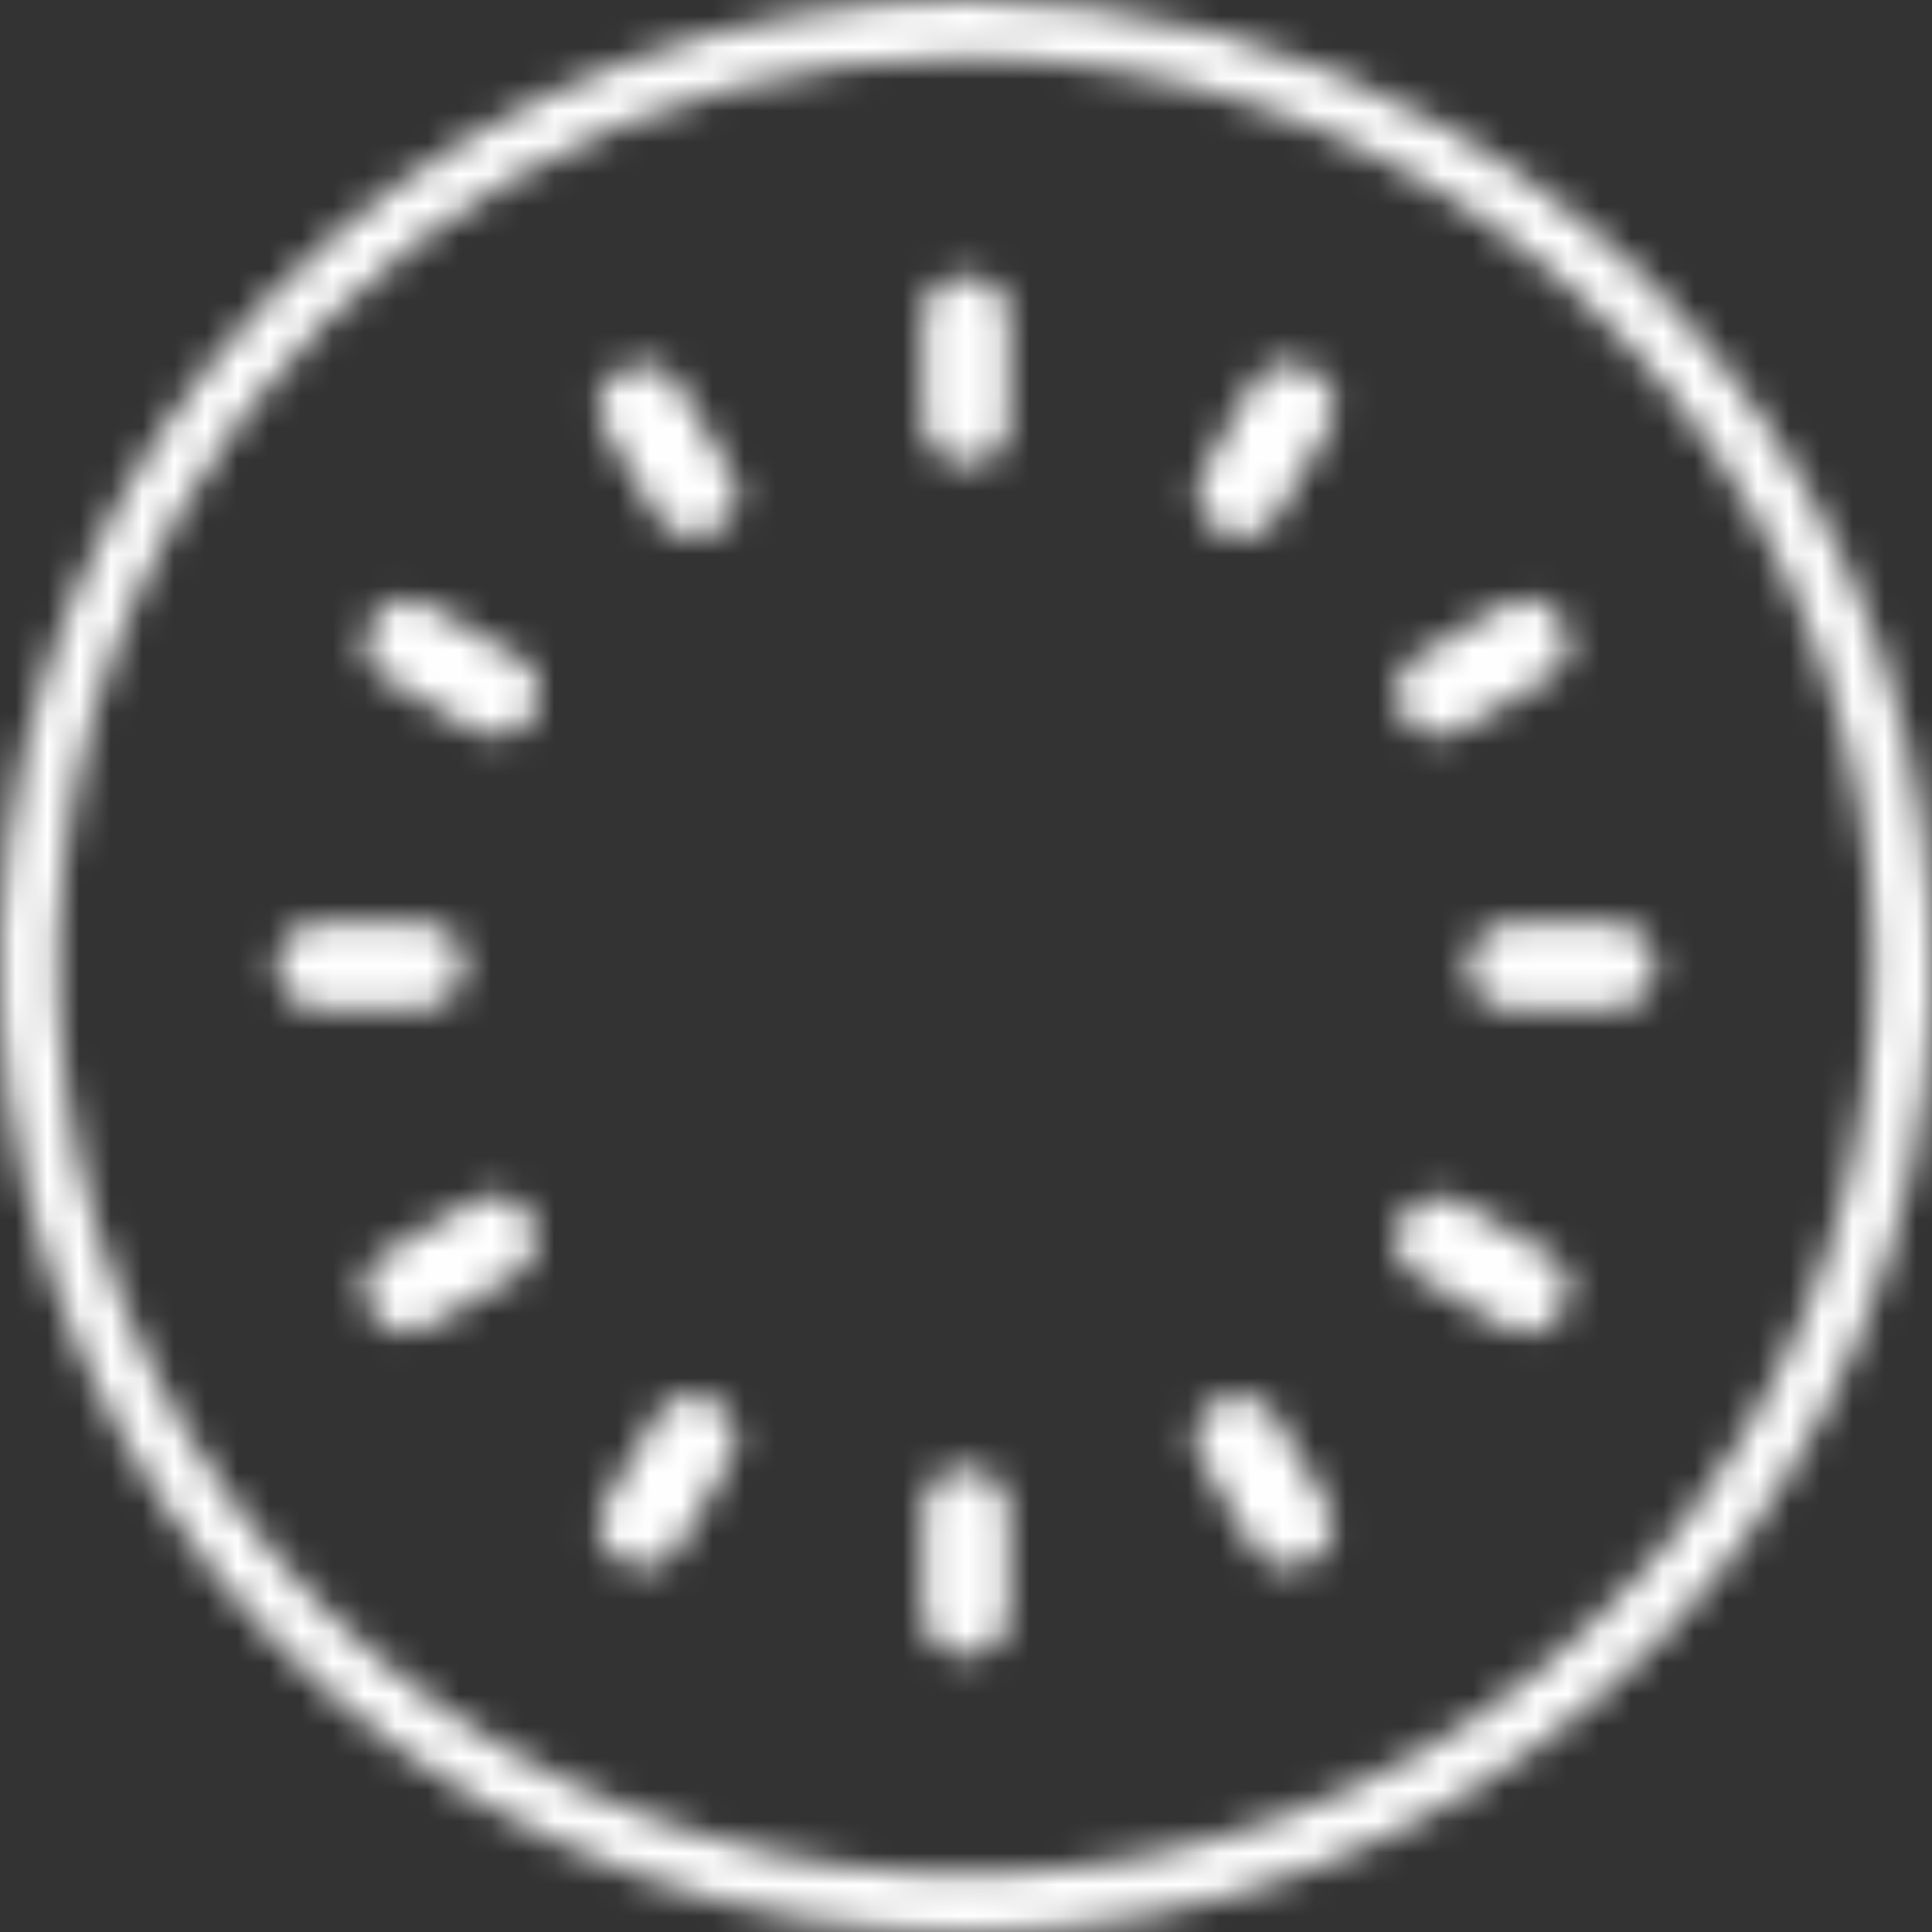 <svg width="61" height="61" viewBox="0 0 61 61" fill="none" xmlns="http://www.w3.org/2000/svg">
<rect x="0" y="0" width="61" height="61" fill="#333333" stroke="none"/>
<mask id="mask0_24_294" style="mask-type:alpha" maskUnits="userSpaceOnUse" x="0" y="0" width="61" height="61">
<g clip-path="url(#clip0_24_294)">
<path d="M30.526 1.7624e-06V1.83C36.836 1.836 42.968 3.924 47.97 7.769C52.973 11.614 56.567 17.002 58.196 23.098C59.825 29.194 59.398 35.657 56.98 41.485C54.563 47.313 50.29 52.181 44.825 55.334C39.359 58.487 33.006 59.749 26.751 58.924C20.495 58.099 14.686 55.234 10.225 50.772C5.763 46.31 2.898 40.501 2.074 34.245C1.25 27.99 2.512 21.637 5.665 16.172C8.175 11.8 11.797 8.17 16.164 5.651C20.53 3.132 25.485 1.814 30.526 1.83V1.7624e-06ZM30.526 1.7624e-06C23.121 -0.003 15.968 2.688 10.4 7.57C4.832 12.452 1.229 19.192 0.263 26.534C-0.703 33.876 1.034 41.318 5.15 47.474C9.266 53.63 15.48 58.079 22.634 59.992C29.788 61.904 37.393 61.15 44.032 57.87C50.671 54.59 55.891 49.008 58.718 42.163C61.545 35.319 61.787 27.68 59.398 20.671C57.01 13.662 52.154 7.76 45.736 4.067C41.109 1.404 35.865 0.002 30.526 1.7624e-06" fill="white"/>
<path d="M30.5 8.73C30.318 8.716 30.136 8.741 29.965 8.804C29.794 8.867 29.639 8.966 29.51 9.095C29.381 9.224 29.282 9.379 29.218 9.55C29.155 9.721 29.13 9.904 29.144 10.085V13.285C29.144 13.644 29.287 13.989 29.541 14.243C29.796 14.497 30.14 14.64 30.5 14.64C30.682 14.654 30.864 14.629 31.035 14.566C31.206 14.503 31.361 14.404 31.49 14.275C31.619 14.146 31.718 13.991 31.781 13.82C31.845 13.649 31.87 13.466 31.855 13.285V10.085C31.87 9.904 31.845 9.721 31.781 9.55C31.718 9.379 31.619 9.224 31.49 9.095C31.361 8.966 31.206 8.867 31.035 8.804C30.864 8.741 30.682 8.716 30.5 8.73Z" fill="white"/>
<path d="M21.458 12.2C21.356 11.992 21.198 11.815 21.002 11.691C20.806 11.567 20.579 11.499 20.347 11.495C20.089 11.499 19.837 11.569 19.615 11.698C19.451 11.778 19.306 11.892 19.189 12.032C19.073 12.173 18.988 12.337 18.941 12.513C18.893 12.689 18.884 12.873 18.914 13.053C18.944 13.233 19.012 13.404 19.113 13.556L20.713 16.267C20.832 16.474 21.004 16.645 21.211 16.764C21.418 16.883 21.653 16.945 21.892 16.944C22.126 16.94 22.355 16.874 22.556 16.755C22.721 16.678 22.867 16.566 22.985 16.428C23.103 16.289 23.189 16.126 23.238 15.951C23.287 15.776 23.297 15.593 23.268 15.413C23.24 15.233 23.173 15.062 23.072 14.911L21.458 12.2Z" fill="white"/>
<path d="M16.294 20.727L13.583 19.127C13.365 18.986 13.111 18.911 12.851 18.91C12.621 18.924 12.398 18.995 12.204 19.119C12.009 19.242 11.849 19.413 11.739 19.615C11.638 19.765 11.57 19.936 11.54 20.115C11.51 20.294 11.52 20.477 11.567 20.652C11.615 20.827 11.7 20.989 11.816 21.129C11.932 21.268 12.077 21.38 12.241 21.459L14.952 23.058C15.157 23.18 15.392 23.241 15.63 23.234C15.842 23.242 16.052 23.199 16.245 23.11C16.437 23.021 16.606 22.889 16.738 22.722C16.87 22.556 16.961 22.361 17.004 22.154C17.047 21.946 17.041 21.731 16.985 21.526C16.937 21.354 16.853 21.193 16.738 21.056C16.624 20.918 16.482 20.806 16.321 20.727" fill="white"/>
<path d="M14.627 30.5C14.641 30.318 14.615 30.136 14.552 29.965C14.489 29.794 14.39 29.639 14.261 29.51C14.132 29.381 13.977 29.282 13.806 29.219C13.635 29.155 13.453 29.13 13.271 29.145H10.085C9.726 29.145 9.381 29.287 9.127 29.542C8.873 29.796 8.73 30.14 8.73 30.5C8.73 30.86 8.873 31.204 9.127 31.459C9.381 31.713 9.726 31.856 10.085 31.856H13.271C13.63 31.856 13.975 31.713 14.229 31.459C14.484 31.204 14.627 30.86 14.627 30.5Z" fill="white"/>
<path d="M15.63 37.725C15.375 37.734 15.128 37.809 14.911 37.942L12.2 39.542C12.036 39.62 11.891 39.732 11.775 39.871C11.659 40.011 11.574 40.173 11.527 40.348C11.479 40.523 11.47 40.707 11.499 40.886C11.529 41.064 11.597 41.235 11.698 41.385C11.809 41.587 11.968 41.758 12.163 41.882C12.357 42.005 12.58 42.077 12.81 42.09C13.07 42.089 13.324 42.014 13.542 41.873L16.253 40.273C16.563 40.095 16.79 39.8 16.884 39.455C16.978 39.11 16.931 38.741 16.755 38.43C16.643 38.226 16.481 38.054 16.284 37.93C16.087 37.807 15.862 37.736 15.63 37.725Z" fill="white"/>
<path d="M22.556 44.245C22.335 44.112 22.083 44.037 21.825 44.028C21.595 44.042 21.372 44.113 21.177 44.237C20.983 44.36 20.823 44.531 20.713 44.733L19.113 47.444C19.012 47.595 18.944 47.765 18.914 47.944C18.884 48.123 18.894 48.306 18.941 48.481C18.989 48.656 19.074 48.819 19.19 48.958C19.306 49.097 19.451 49.21 19.615 49.288C19.833 49.429 20.087 49.504 20.347 49.505C20.579 49.501 20.806 49.433 21.002 49.309C21.198 49.184 21.356 49.008 21.458 48.8L23.058 46.089C23.227 45.788 23.276 45.434 23.194 45.099C23.151 44.921 23.072 44.754 22.962 44.607C22.853 44.46 22.715 44.337 22.556 44.245Z" fill="white"/>
<path d="M30.5 46.373C30.318 46.359 30.136 46.384 29.965 46.447C29.794 46.511 29.639 46.61 29.51 46.739C29.381 46.868 29.282 47.023 29.218 47.194C29.155 47.365 29.13 47.547 29.144 47.729V50.928C29.144 51.288 29.287 51.632 29.541 51.887C29.796 52.141 30.14 52.284 30.5 52.284C30.859 52.284 31.204 52.141 31.459 51.887C31.713 51.632 31.855 51.288 31.855 50.928V47.715C31.855 47.356 31.713 47.011 31.459 46.757C31.204 46.503 30.859 46.36 30.5 46.36" fill="white"/>
<path d="M40.274 44.733C40.154 44.527 39.982 44.355 39.775 44.236C39.568 44.117 39.333 44.055 39.094 44.056C38.86 44.06 38.631 44.126 38.43 44.245C38.271 44.33 38.13 44.446 38.016 44.585C37.902 44.725 37.817 44.886 37.766 45.059C37.724 45.233 37.716 45.413 37.744 45.59C37.772 45.767 37.835 45.937 37.928 46.089L39.528 48.8C39.639 49.004 39.801 49.176 39.998 49.3C40.196 49.423 40.421 49.494 40.653 49.505C40.906 49.501 41.154 49.431 41.372 49.302C41.536 49.222 41.681 49.108 41.797 48.968C41.913 48.827 41.998 48.663 42.046 48.487C42.093 48.311 42.102 48.127 42.073 47.947C42.043 47.767 41.975 47.596 41.873 47.445L40.274 44.733Z" fill="white"/>
<path d="M48.827 39.542L46.116 37.956C45.909 37.839 45.676 37.778 45.438 37.779C45.203 37.779 44.972 37.841 44.767 37.957C44.563 38.074 44.392 38.241 44.273 38.444C44.175 38.597 44.108 38.768 44.078 38.947C44.048 39.127 44.054 39.31 44.096 39.487C44.145 39.66 44.229 39.82 44.343 39.958C44.458 40.096 44.6 40.208 44.761 40.287L47.472 41.887C47.69 42.028 47.944 42.103 48.203 42.104C48.435 42.098 48.661 42.03 48.857 41.906C49.053 41.782 49.212 41.606 49.315 41.399C49.413 41.245 49.479 41.074 49.509 40.895C49.54 40.715 49.533 40.532 49.491 40.355C49.439 40.184 49.353 40.026 49.239 39.889C49.125 39.752 48.985 39.638 48.827 39.555" fill="white"/>
<path d="M50.915 29.145H47.715C47.356 29.145 47.011 29.287 46.757 29.542C46.503 29.796 46.36 30.141 46.36 30.5C46.346 30.682 46.371 30.864 46.434 31.035C46.497 31.206 46.596 31.361 46.725 31.49C46.854 31.619 47.009 31.718 47.18 31.782C47.351 31.845 47.534 31.87 47.715 31.856H50.915C51.274 31.856 51.619 31.713 51.873 31.459C52.127 31.204 52.27 30.86 52.27 30.5C52.27 30.141 52.127 29.796 51.873 29.542C51.619 29.287 51.274 29.145 50.915 29.145Z" fill="white"/>
<path d="M45.357 23.275C45.626 23.267 45.888 23.187 46.116 23.044L48.827 21.445C48.986 21.36 49.127 21.245 49.241 21.105C49.355 20.965 49.44 20.805 49.491 20.632C49.532 20.457 49.537 20.276 49.507 20.099C49.476 19.922 49.411 19.753 49.315 19.601C49.211 19.394 49.053 19.218 48.857 19.094C48.661 18.97 48.435 18.902 48.203 18.896C47.944 18.897 47.69 18.972 47.471 19.113L44.76 20.713C44.45 20.892 44.224 21.186 44.13 21.531C44.036 21.877 44.082 22.245 44.259 22.556C44.37 22.761 44.532 22.933 44.729 23.056C44.926 23.18 45.152 23.25 45.384 23.261" fill="white"/>
<path d="M41.372 11.644C41.156 11.511 40.907 11.44 40.653 11.441C40.421 11.452 40.196 11.523 39.998 11.646C39.801 11.77 39.639 11.942 39.528 12.146L37.983 14.911C37.813 15.212 37.765 15.566 37.847 15.901C37.89 16.079 37.969 16.246 38.078 16.393C38.188 16.54 38.326 16.663 38.484 16.755C38.706 16.888 38.958 16.963 39.216 16.972C39.448 16.966 39.674 16.898 39.87 16.774C40.066 16.65 40.224 16.474 40.328 16.267L41.927 13.556C42.029 13.404 42.097 13.233 42.127 13.053C42.157 12.873 42.147 12.689 42.1 12.513C42.052 12.337 41.968 12.173 41.851 12.032C41.735 11.892 41.59 11.778 41.426 11.698" fill="white"/>
</g>
</mask>
<g mask="url(#mask0_24_294)">
<rect x="-10" y="-13" width="94" height="91" fill="white"/>
</g>
<defs>
<clipPath id="clip0_24_294">
<rect width="61" height="61" fill="white"/>
</clipPath>
</defs>
</svg>

